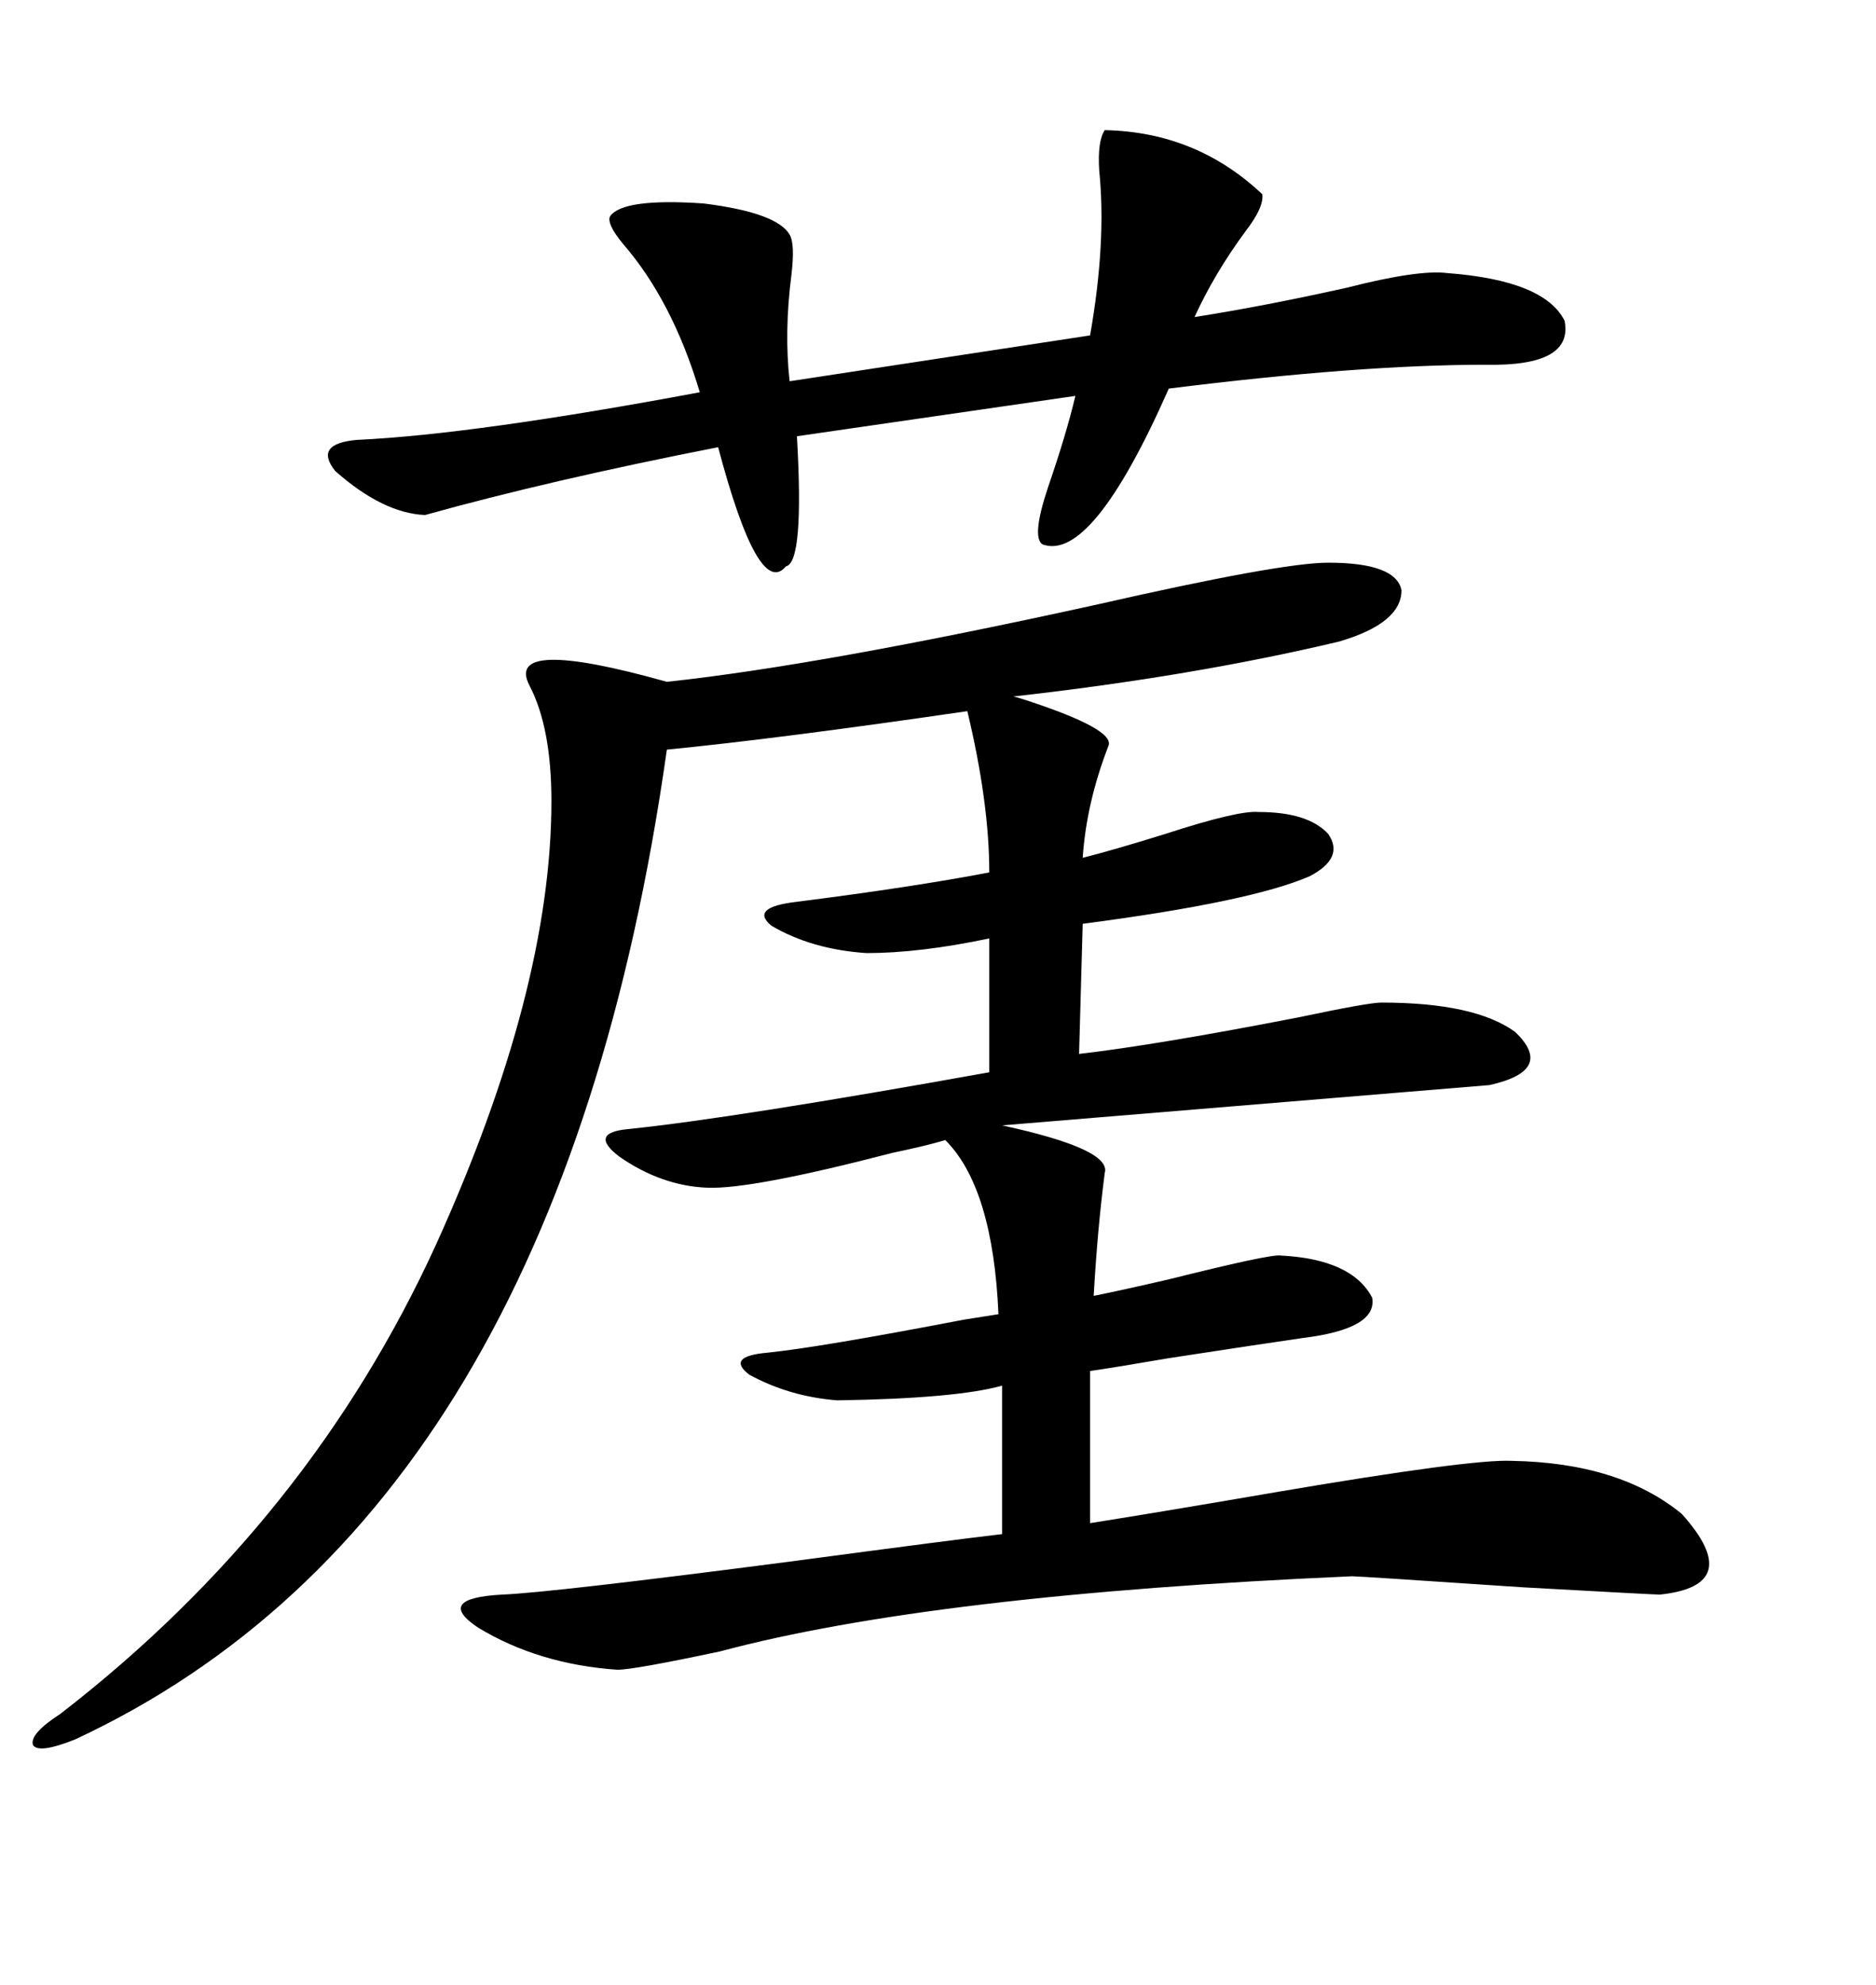 <svg xmlns="http://www.w3.org/2000/svg" xmlns:xlink="http://www.w3.org/1999/xlink" width="300" height="317.285"><path d="M212.40 89.94L212.40 89.94Q223.24 89.94 224.12 94.34L224.12 94.34Q224.12 99.61 214.16 102.54L214.16 102.54Q190.72 108.11 162.01 111.33L162.01 111.33Q162.30 111.33 164.06 111.91L164.06 111.91Q178.42 116.60 177.25 119.24L177.25 119.24Q173.73 128.32 173.14 137.11L173.14 137.11Q177.83 135.94 186.33 133.30L186.33 133.30Q198.05 129.49 201.27 129.79L201.27 129.79Q209.18 129.79 212.40 133.30L212.40 133.30Q215.04 137.11 209.47 140.04L209.47 140.04Q200.10 144.14 173.14 147.66L173.14 147.66L172.56 168.46Q185.16 166.99 207.71 162.60L207.71 162.60Q218.85 160.25 220.90 160.25L220.90 160.25Q235.84 160.25 242.29 164.94L242.29 164.94Q248.73 171.09 238.18 173.44L238.18 173.44Q199.22 176.66 160.25 179.88L160.25 179.88Q177.83 183.69 176.66 187.50L176.66 187.50Q175.49 196.58 174.90 207.13L174.90 207.13Q179.30 206.25 186.91 204.49L186.91 204.49Q203.32 200.39 204.79 200.68L204.79 200.68Q216.21 201.27 219.43 207.42L219.43 207.42Q220.31 212.40 208.30 213.87L208.30 213.87Q202.15 214.75 186.91 217.09L186.91 217.09Q178.42 218.55 174.32 219.14L174.32 219.14L174.32 243.46Q185.45 241.70 204.20 238.48L204.20 238.48Q235.25 233.20 241.70 233.50L241.70 233.50Q258.98 233.79 268.95 241.99L268.95 241.99Q279.20 253.42 265.43 254.88L265.43 254.88Q264.55 254.88 243.46 253.71L243.46 253.71Q217.38 251.95 216.21 251.95L216.21 251.95Q149.12 254.88 115.14 263.96L115.14 263.96Q101.37 266.89 98.73 266.89L98.73 266.89Q86.13 266.02 76.46 260.16L76.46 260.16Q69.43 255.47 80.27 254.88L80.27 254.88Q87.89 254.59 126.27 249.61L126.27 249.61Q152.64 246.09 160.25 245.21L160.25 245.21L160.25 221.48Q152.93 223.54 133.89 223.83L133.89 223.83Q126.27 223.24 119.82 219.73L119.82 219.73Q116.02 216.80 122.75 216.21L122.75 216.21Q131.25 215.33 154.10 210.94L154.10 210.94Q157.91 210.35 159.67 210.06L159.67 210.06Q158.79 189.84 151.17 182.23L151.17 182.23Q148.24 183.11 142.68 184.28L142.68 184.28Q120.12 190.14 113.09 189.84L113.09 189.84Q105.76 189.55 99.02 184.86L99.02 184.86Q94.04 181.05 100.49 180.47L100.49 180.47Q117.48 178.71 158.20 171.39L158.20 171.39L158.20 150Q147.07 152.34 138.57 152.34L138.57 152.34Q129.79 151.76 123.34 147.95L123.34 147.95Q119.82 145.02 127.44 144.14L127.44 144.14Q145.90 141.80 158.20 139.45L158.20 139.45Q158.20 128.32 154.69 113.67L154.69 113.67Q124.51 118.07 106.64 119.82L106.64 119.82Q89.36 241.99 12.01 278.03L12.01 278.03Q6.15 280.37 5.27 278.91L5.27 278.91Q4.69 277.15 9.67 273.93L9.67 273.93Q49.51 243.16 69.73 198.93L69.73 198.93Q88.18 158.20 88.18 128.03L88.18 128.03Q88.18 116.31 84.67 109.57L84.67 109.57Q80.57 101.66 106.64 108.98L106.64 108.98Q131.25 106.35 175.20 96.68L175.20 96.68Q204.79 89.94 212.40 89.94ZM176.66 20.80L176.66 20.80Q191.31 21.09 201.86 31.05L201.86 31.05Q202.15 33.11 199.22 36.91L199.22 36.91Q194.24 43.65 191.02 50.68L191.02 50.68Q202.15 48.93 215.33 46.00L215.33 46.00Q226.76 43.07 231.45 43.65L231.45 43.65Q246.97 44.82 250.20 51.27L250.20 51.27Q251.66 58.59 237.60 58.30L237.60 58.30Q217.38 58.30 186.91 62.11L186.91 62.11Q174.61 89.94 166.70 87.01L166.70 87.01Q164.94 85.84 167.58 77.93L167.58 77.93Q170.51 69.43 171.97 63.28L171.97 63.28L127.44 69.73Q128.61 89.94 125.68 90.53L125.68 90.53Q121.29 95.80 114.84 71.48L114.84 71.48Q87.89 76.76 67.97 82.32L67.97 82.32Q61.23 82.03 53.61 75.29L53.61 75.29Q50.10 70.90 57.13 70.31L57.13 70.31Q75.88 69.43 111.91 62.70L111.91 62.70Q107.52 48.05 99.61 38.96L99.61 38.96Q96.97 35.74 97.56 34.57L97.56 34.57Q99.61 31.64 112.50 32.52L112.50 32.52Q124.22 33.98 126.27 37.50L126.27 37.50Q127.15 38.96 126.56 43.95L126.56 43.95Q125.39 53.03 126.27 60.94L126.27 60.94L174.32 53.61Q176.95 38.67 175.78 27.25L175.78 27.25Q175.49 22.56 176.66 20.80Z"/></svg>